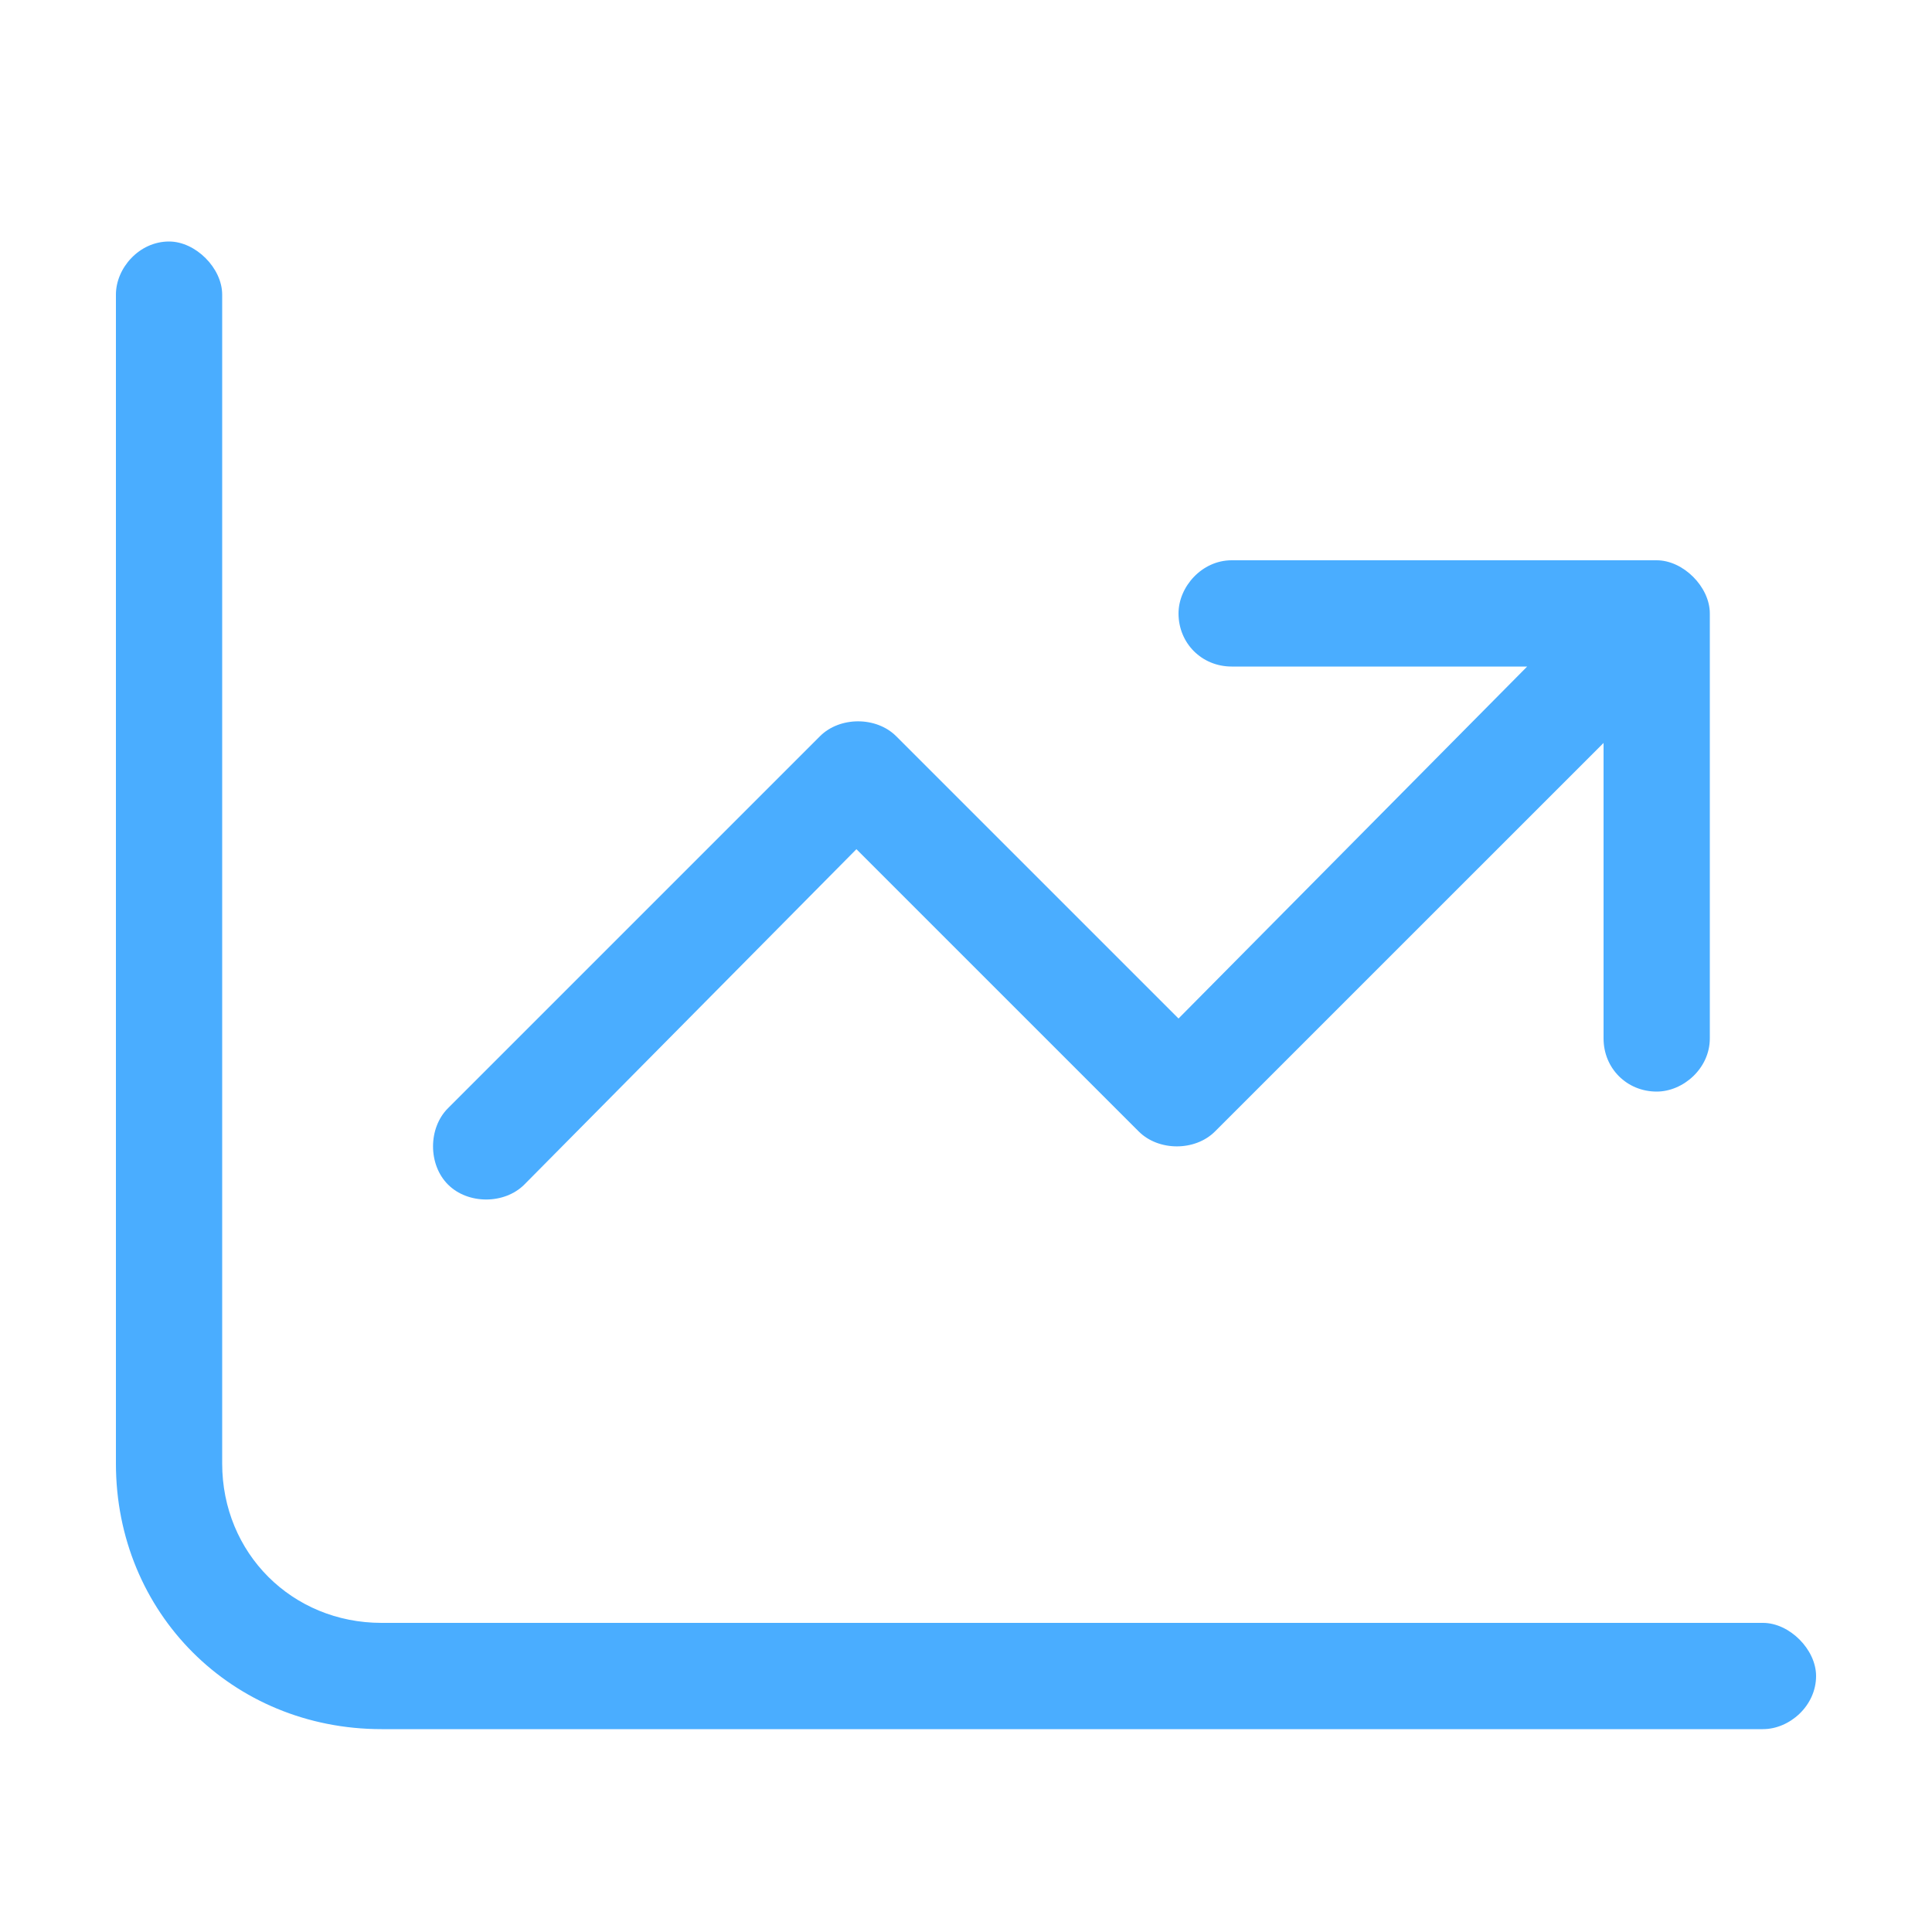 <svg width="50" height="50" viewBox="0 0 50 50" fill="none" xmlns="http://www.w3.org/2000/svg">
<path d="M5.75 37.875C5.75 40.195 7.555 42 9.875 42H45.625C46.312 42 47 42.688 47 43.375C47 44.148 46.312 44.75 45.625 44.75H9.875C6.008 44.75 3 41.742 3 37.875V7.625C3 6.938 3.602 6.25 4.375 6.25C5.062 6.25 5.75 6.938 5.75 7.625V37.875ZM31.875 14.5H42.875C43.562 14.5 44.25 15.188 44.25 15.875V26.875C44.25 27.648 43.562 28.25 42.875 28.25C42.102 28.25 41.5 27.648 41.5 26.875V19.227L31.445 29.281C30.93 29.797 29.984 29.797 29.469 29.281L22.164 21.977L13.57 30.656C13.055 31.172 12.109 31.172 11.594 30.656C11.078 30.141 11.078 29.195 11.594 28.68L21.219 19.055C21.734 18.539 22.68 18.539 23.195 19.055L30.5 26.359L39.523 17.25H31.875C31.102 17.25 30.5 16.648 30.5 15.875C30.5 15.188 31.102 14.5 31.875 14.5Z" fill="#4AADFF"/>
</svg>
